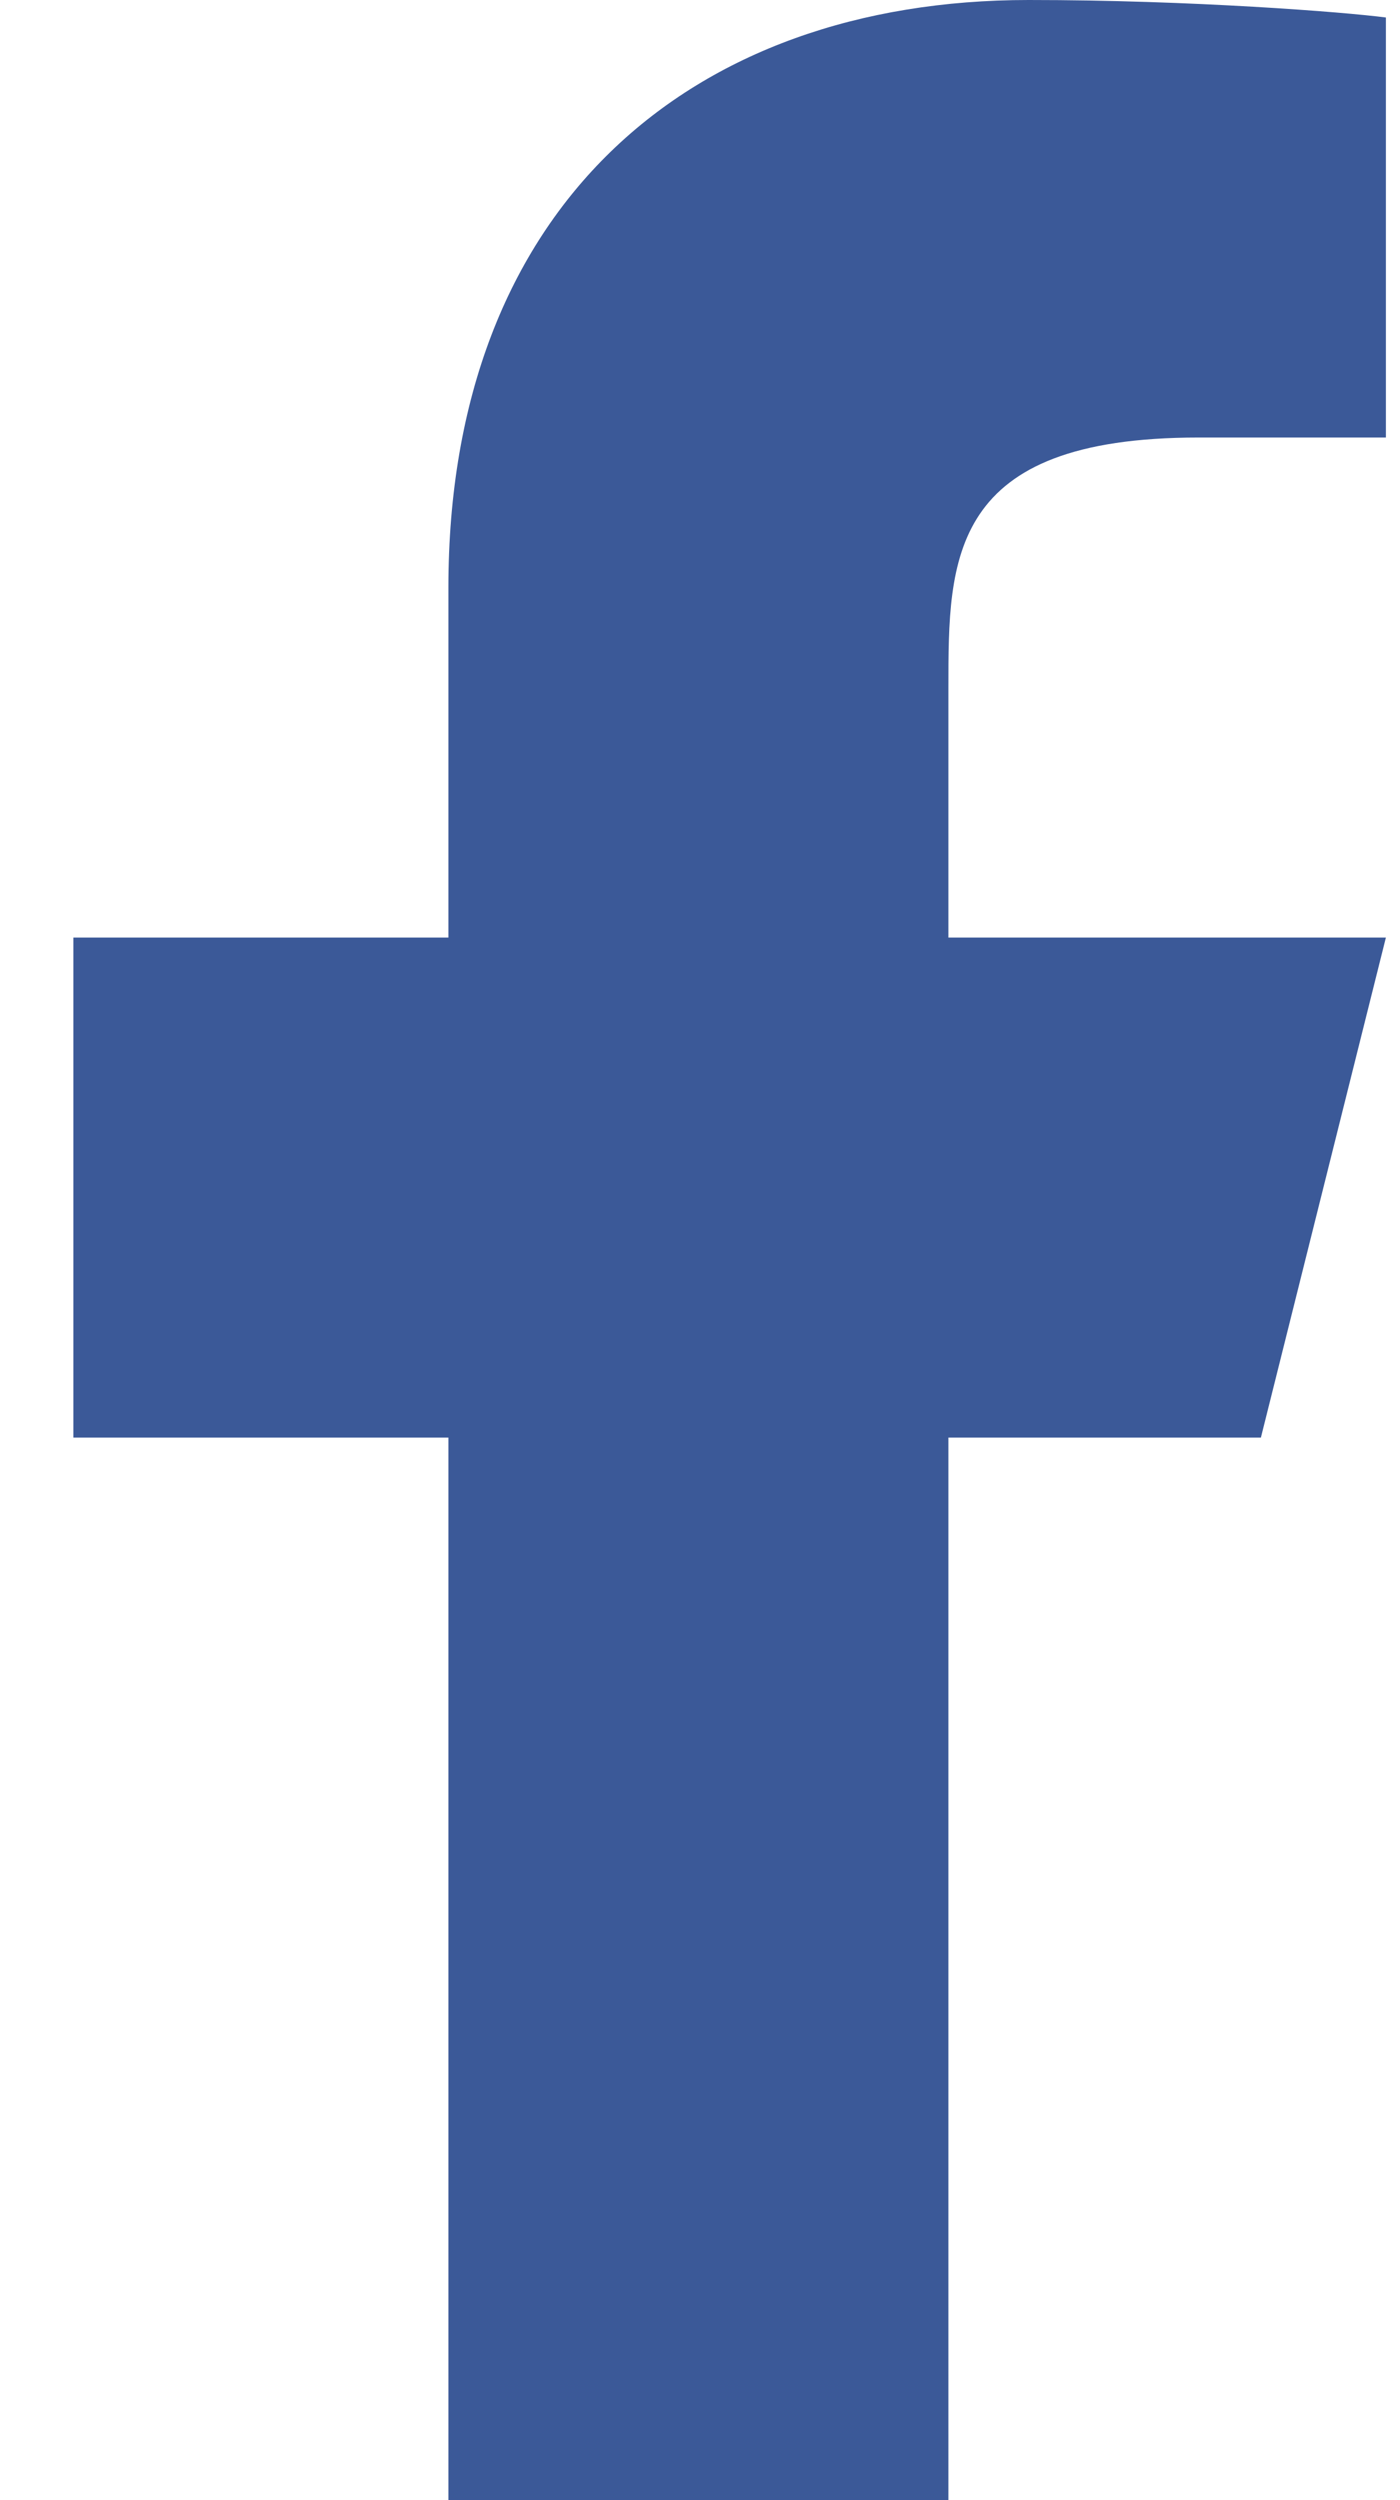 <svg width="14" height="25" viewBox="0 0 14 25" fill="none" xmlns="http://www.w3.org/2000/svg">
<path d="M9.484 14.375H12.609L13.859 9.375H9.484V6.875C9.484 5.588 9.484 4.375 11.984 4.375H13.859V0.175C13.451 0.121 11.912 0 10.287 0C6.894 0 4.484 2.071 4.484 5.875V9.375H0.734V14.375H4.484V25H9.484V14.375Z" fill="#3B5998"/>
</svg>
